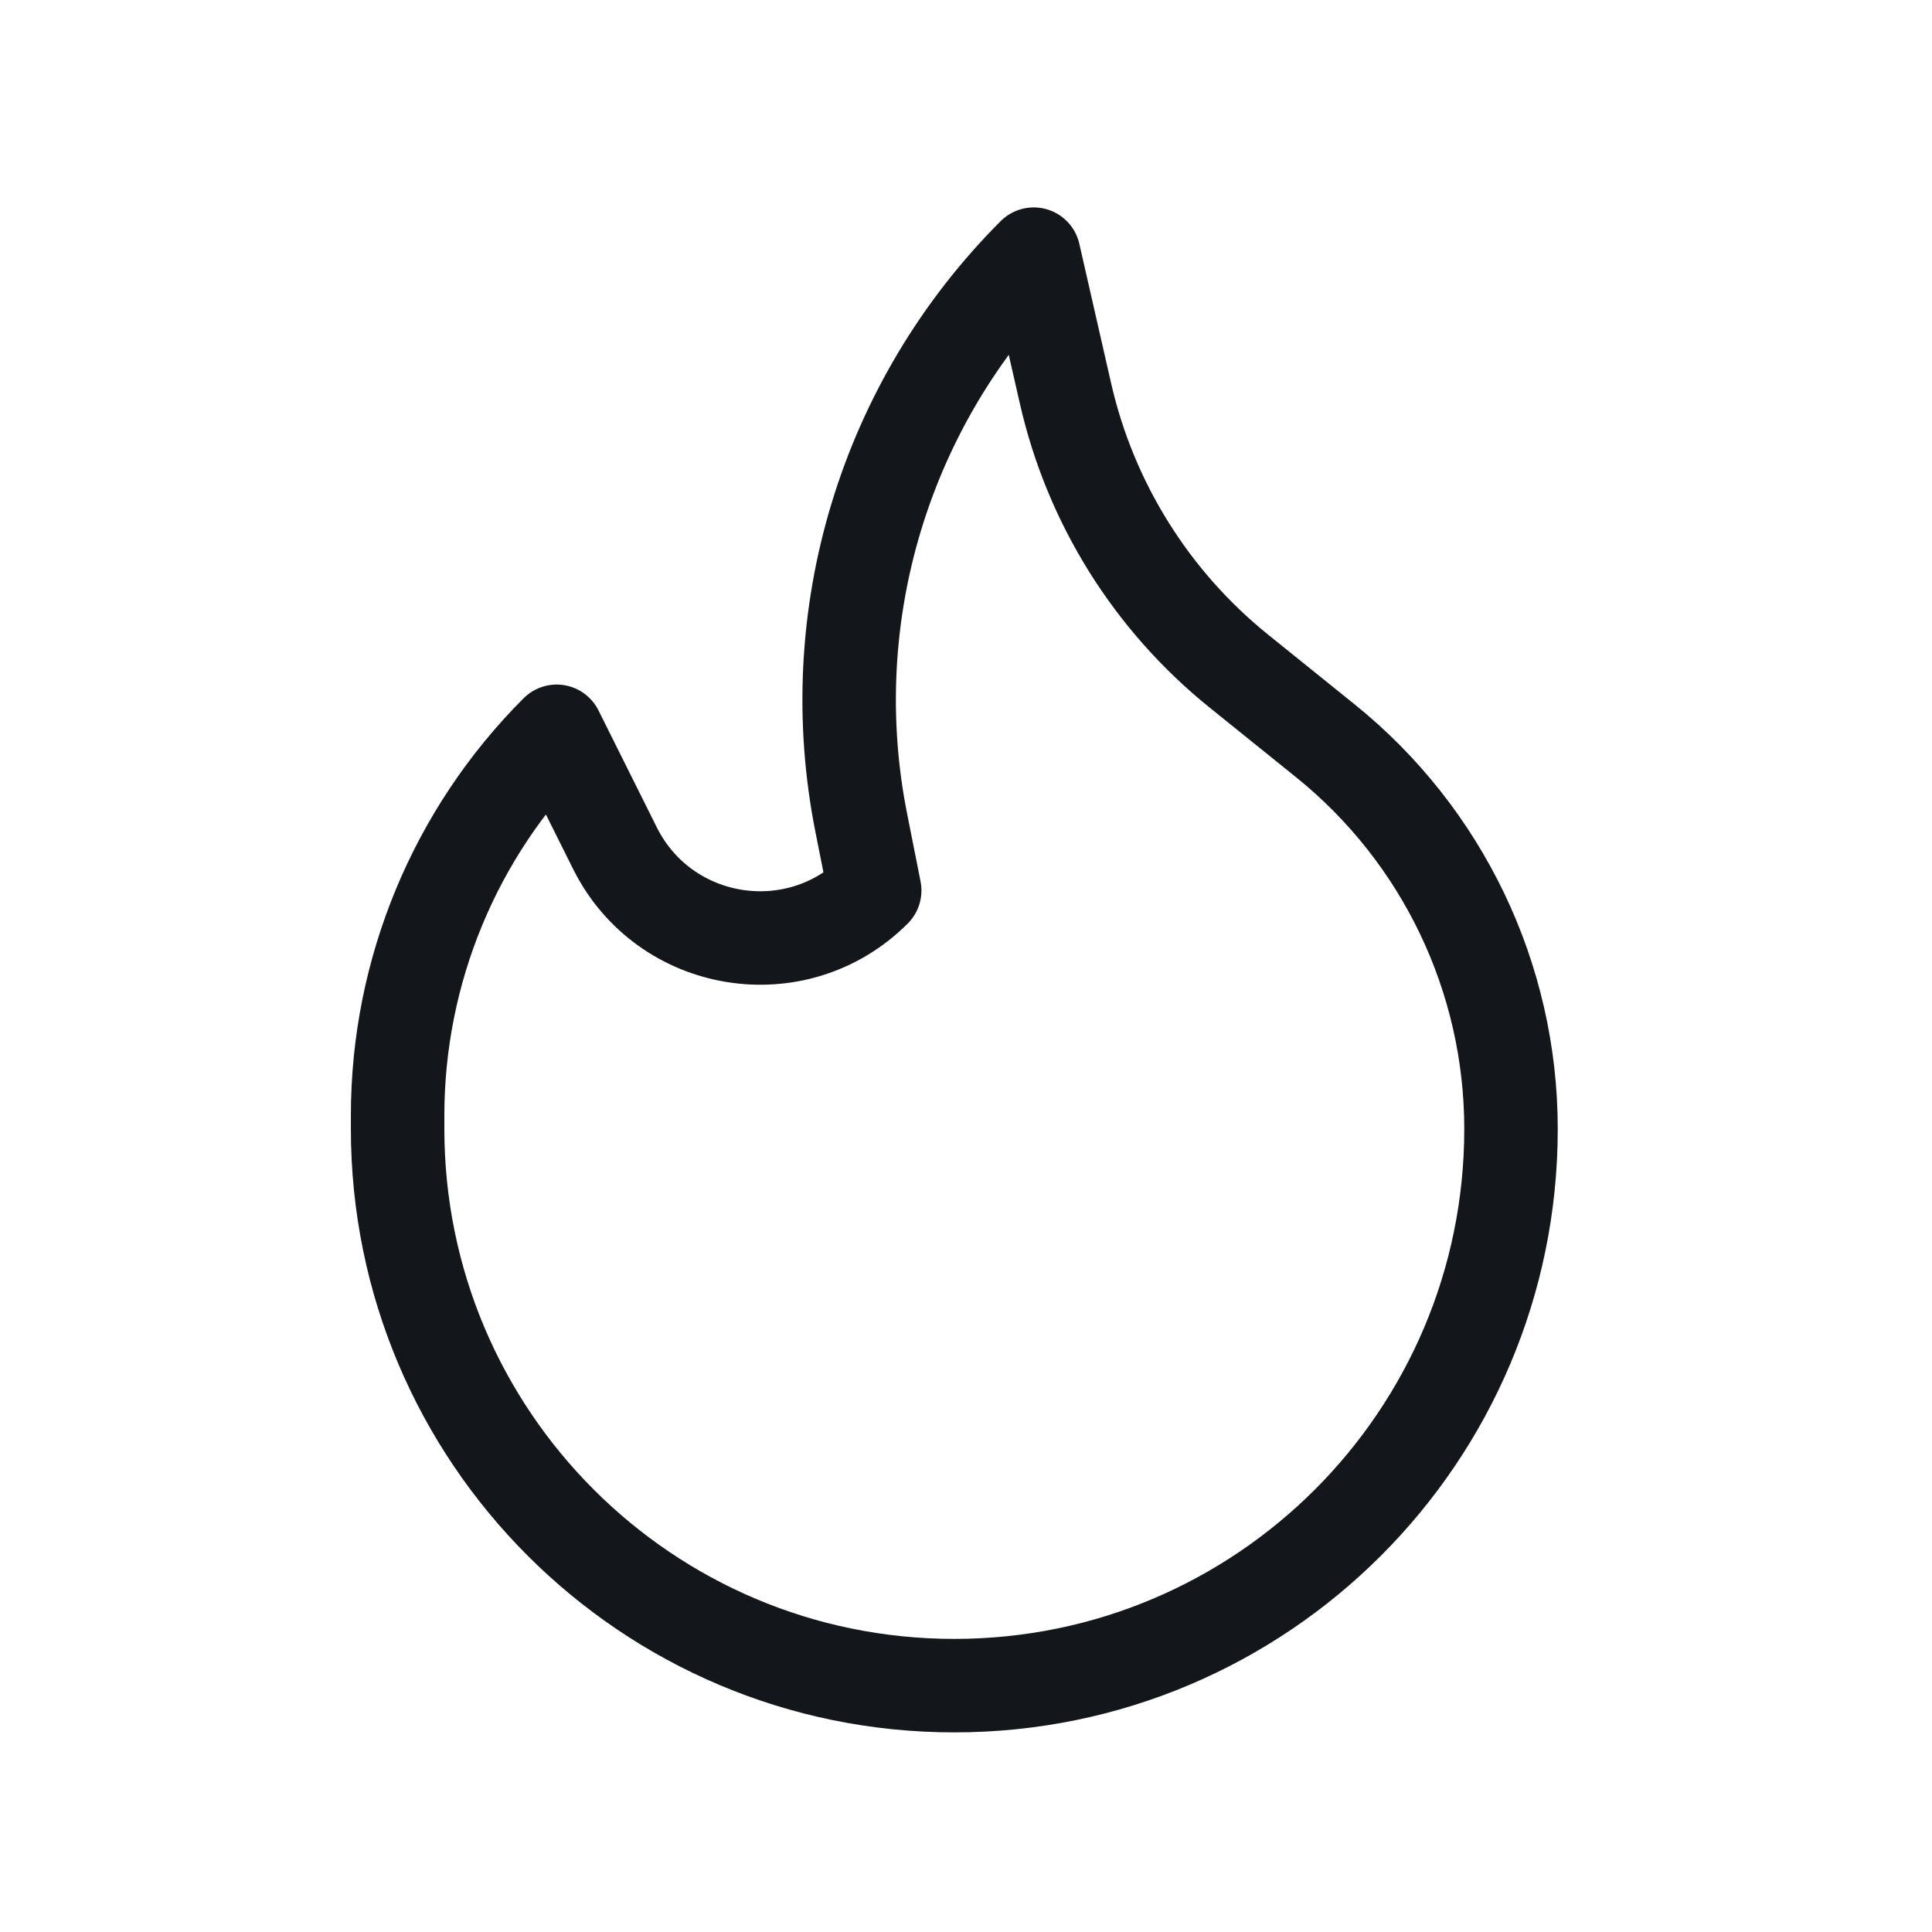 <?xml version="1.0" encoding="UTF-8"?> <svg xmlns="http://www.w3.org/2000/svg" width="31" height="31" viewBox="0 0 31 31" fill="none"><path fill-rule="evenodd" clip-rule="evenodd" d="M14.035 14.288C12.779 15.544 10.664 15.2 9.869 13.613L8.932 11.734C7.299 13.367 6.38 15.583 6.38 17.896V18.114C6.38 23.048 10.379 27.047 15.312 27.047C20.246 27.047 24.245 23.048 24.245 18.114C24.245 15.693 23.149 13.403 21.264 11.885L19.879 10.769C18.477 9.639 17.497 8.07 17.097 6.315L16.587 4.078C14.196 6.469 13.158 9.898 13.822 13.215L14.035 14.288Z" stroke="#13161A" stroke-width="1.5" stroke-linecap="round" stroke-linejoin="round"></path></svg> 